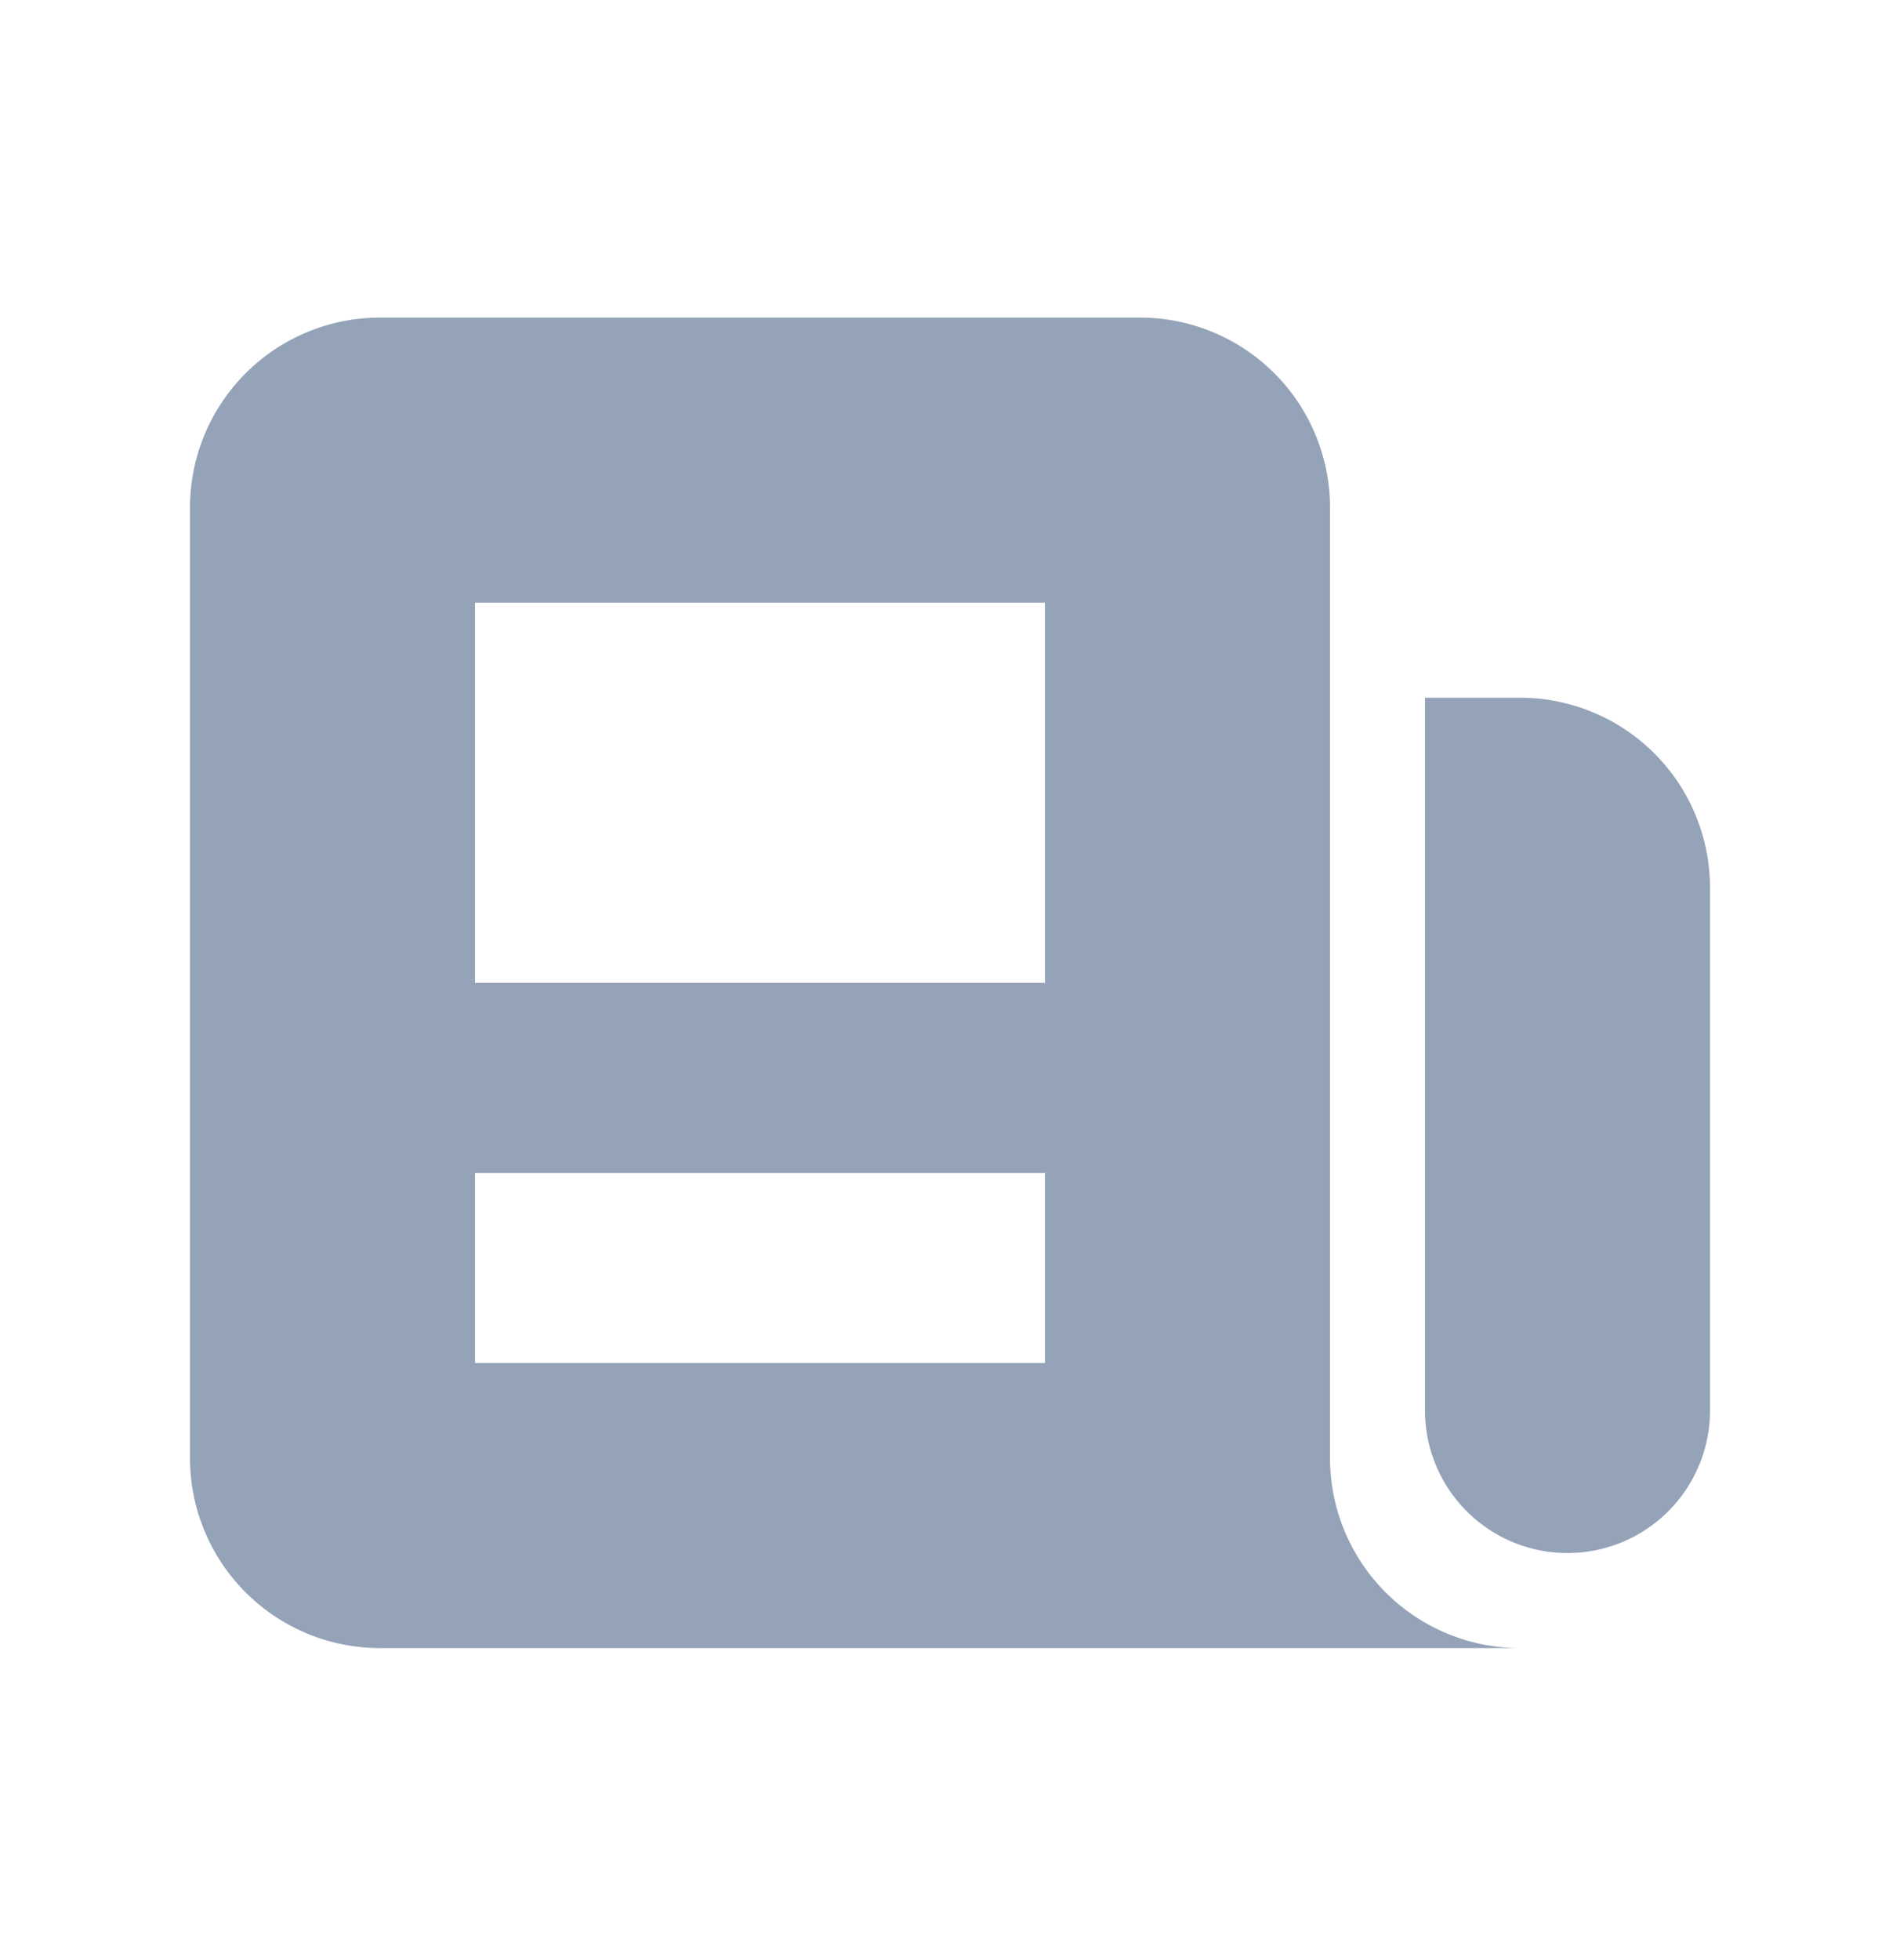 <?xml version="1.0" encoding="UTF-8"?>
<svg xmlns="http://www.w3.org/2000/svg" width="32" height="33" viewBox="0 0 32 33" fill="none">
  <path fill-rule="evenodd" clip-rule="evenodd" d="M3.2 8.547a3.2 3.2 0 0 1 3.2-3.2h12.8a3.2 3.2 0 0 1 3.2 3.2v16a3.2 3.2 0 0 0 3.2 3.2H6.4a3.2 3.2 0 0 1-3.2-3.2v-16zm4.8 1.6h9.6v6.4H8v-6.4zm9.6 9.6H8v3.2h9.6v-3.2z" fill="#94A3B8"></path>
  <path d="M24 11.747h1.6a3.2 3.2 0 0 1 3.2 3.2v8.8a2.4 2.4 0 0 1-4.8 0v-12z" fill="#94A3B8"></path>
</svg>
